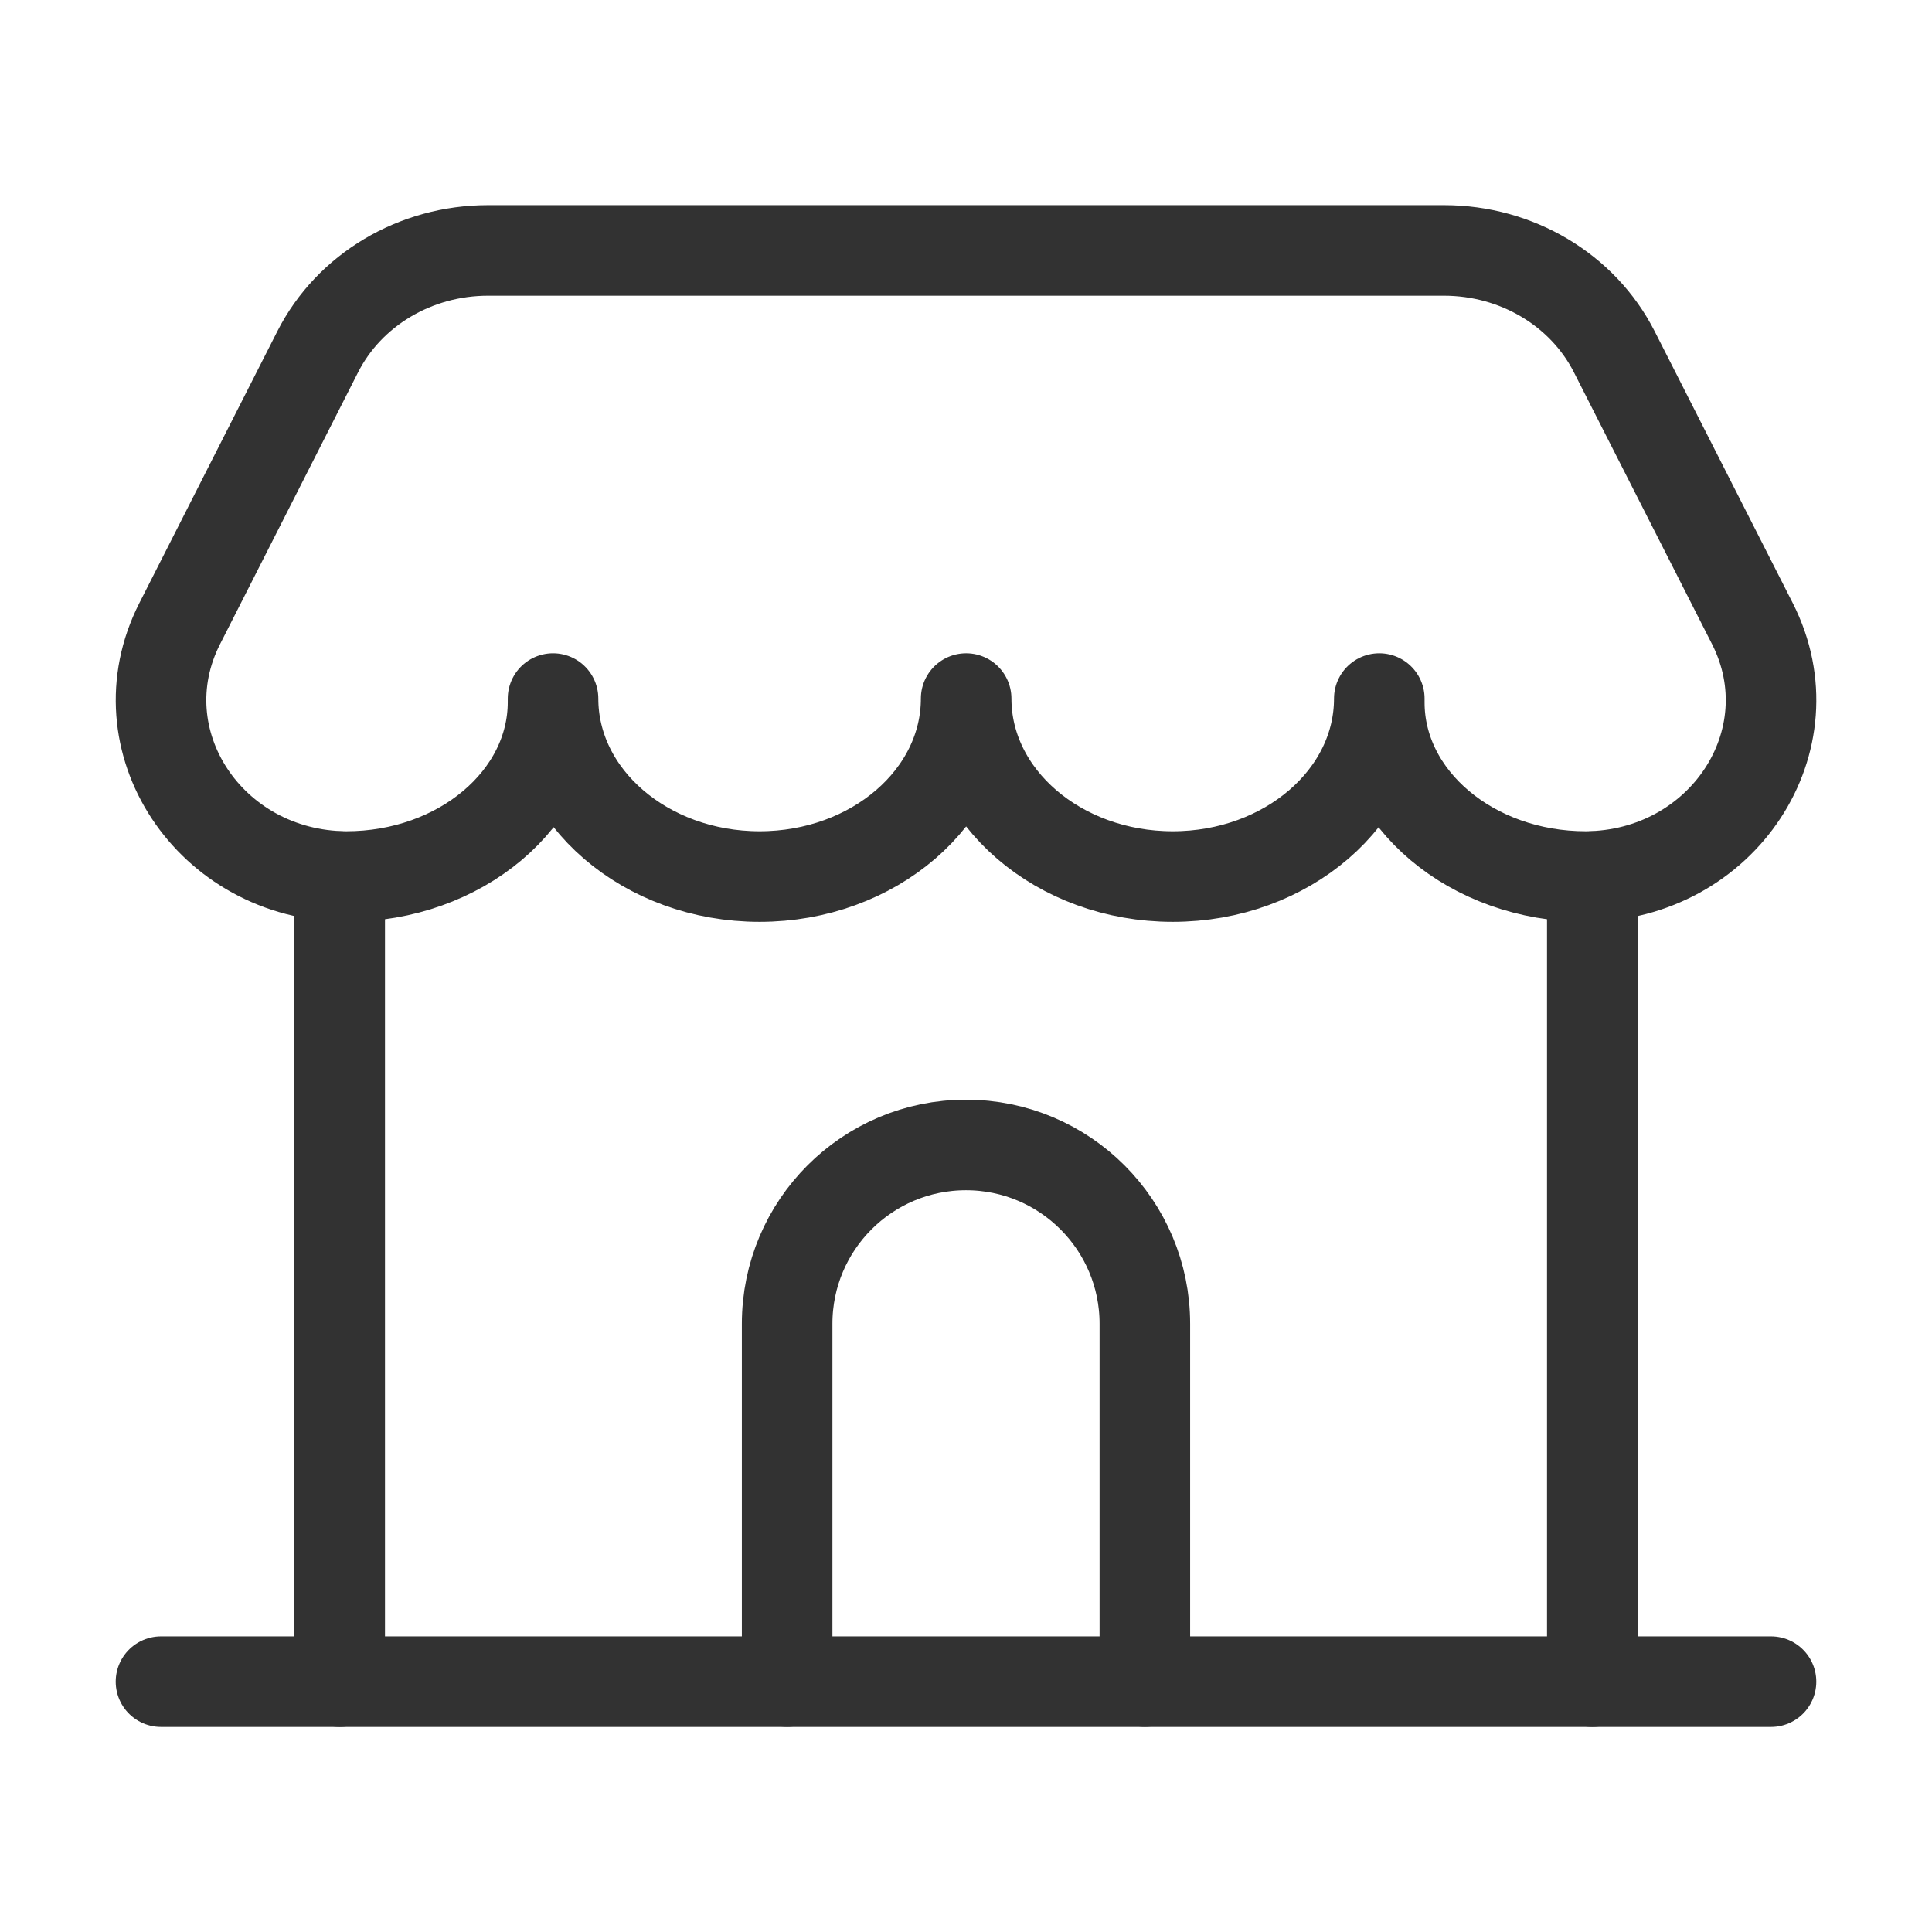 <svg width="64" height="64" viewBox="0 0 64 64" fill="none" xmlns="http://www.w3.org/2000/svg">
<path d="M11.253 29.04V55.707" stroke="#323232" stroke-width="3" stroke-linecap="round" stroke-linejoin="round"/>
<path d="M52.747 29.04V55.707" stroke="#323232" stroke-width="3" stroke-linecap="round" stroke-linejoin="round"/>
<path d="M37.925 55.704V43.853C37.925 40.581 35.272 37.928 32 37.928C28.728 37.928 26.075 40.581 26.075 43.853V55.704" stroke="#323232" stroke-width="3" stroke-linecap="round" stroke-linejoin="round"/>
<path d="M5.333 55.707H58.667" stroke="#323232" stroke-width="3" stroke-linecap="round" stroke-linejoin="round"/>
<path fill-rule="evenodd" clip-rule="evenodd" d="M11.469 29.037C6.941 29.005 3.989 24.523 5.952 20.659L10.525 11.653C11.568 9.6 13.76 8.296 16.165 8.296H47.835C50.24 8.296 52.432 9.6 53.475 11.653L58.051 20.659C60.013 24.523 57.061 29.005 52.533 29.037C48.755 29.037 45.691 26.456 45.691 23.269V23.141C45.691 26.397 42.627 29.037 38.848 29.037C35.069 29.037 32.005 26.397 32.005 23.141C32.005 26.397 28.941 29.037 25.163 29.037C21.384 29.037 18.32 26.397 18.32 23.141V23.269C18.312 26.456 15.248 29.037 11.469 29.037Z" stroke="#323232" stroke-width="3" stroke-linecap="round" stroke-linejoin="round"/>
</svg>
